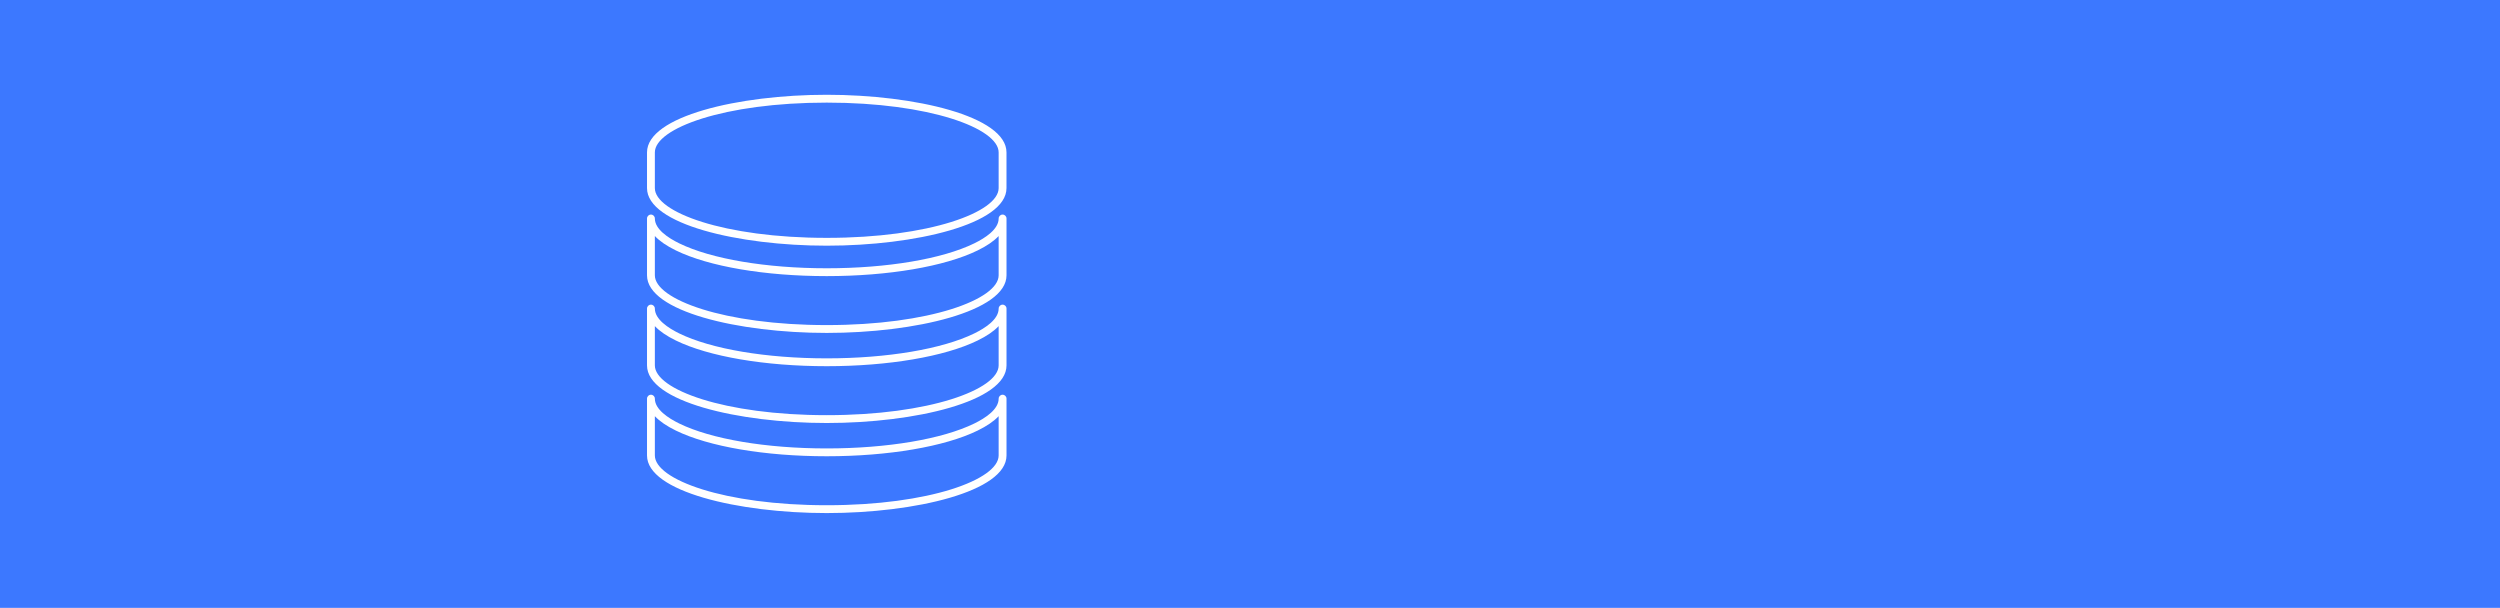 <?xml version="1.0" encoding="UTF-8"?>
<svg xmlns="http://www.w3.org/2000/svg" viewBox="0 0 1530 372">
  <defs>
    <style>
      .cls-1 {
        fill: #fff;
      }

      .cls-2 {
        fill: #3c78ff;
      }
    </style>
  </defs>
  <g id="Hintergrund">
    <rect class="cls-2" width="1530" height="372"></rect>
  </g>
  <g id="Icons">
    <g id="Big_Data" data-name="Big Data">
      <path class="cls-1" d="m505.97,150.36c-54.07,0-110-13.18-110-35.25v-21.84c0-22.07,55.93-35.27,110-35.27s110,13.19,110,35.27v21.84c0,22.06-55.93,35.25-110,35.25Zm0-87.56c-62.93,0-105.2,15.76-105.2,30.47v21.84c0,14.71,42.27,30.46,105.2,30.46s105.2-15.75,105.2-30.46v-21.84c0-14.72-42.27-30.47-105.2-30.47Z"></path>
      <path class="cls-1" d="m505.97,203.75c-54.07,0-110-13.19-110-35.27v-34.77c0-1.32,1.07-2.4,2.4-2.4s2.4,1.07,2.4,2.4c0,6.56,8.13,11.9,14.95,15.23,19.52,9.54,53.26,15.24,90.25,15.24s70.73-5.7,90.26-15.24c6.82-3.33,14.95-8.68,14.95-15.23,0-1.32,1.07-2.4,2.4-2.4s2.4,1.07,2.4,2.4v34.77c0,22.07-55.93,35.27-110,35.27Zm-105.2-59.3v24.03c0,14.72,42.27,30.47,105.2,30.47s105.2-15.76,105.2-30.47v-24.03c-2.94,3.12-7.23,6.06-12.84,8.8-20.15,9.85-54.68,15.73-92.36,15.73s-72.21-5.88-92.36-15.73c-5.62-2.74-9.9-5.68-12.84-8.8Z"></path>
      <path class="cls-1" d="m505.97,258.88c-54.07,0-110-13.19-110-35.27v-34.77c0-1.32,1.07-2.4,2.4-2.4s2.4,1.07,2.4,2.4c0,6.56,8.13,11.9,14.95,15.23,19.52,9.54,53.26,15.24,90.25,15.24s70.73-5.7,90.26-15.24c6.82-3.33,14.95-8.68,14.95-15.23,0-1.32,1.07-2.4,2.4-2.4s2.4,1.07,2.4,2.4v34.77c0,22.07-55.93,35.27-110,35.27Zm-105.2-59.3v24.03c0,14.72,42.27,30.47,105.2,30.47s105.2-15.76,105.2-30.47v-24.03c-2.94,3.12-7.23,6.06-12.84,8.8-20.15,9.85-54.68,15.73-92.36,15.73s-72.21-5.88-92.36-15.73c-5.62-2.74-9.9-5.68-12.84-8.8Z"></path>
      <path class="cls-1" d="m505.97,314c-54.07,0-110-13.19-110-35.26v-34.77c0-1.32,1.07-2.4,2.4-2.4s2.4,1.07,2.4,2.4c0,6.55,8.13,11.9,14.95,15.23,19.52,9.54,53.26,15.24,90.25,15.24s70.73-5.7,90.26-15.24c6.82-3.33,14.95-8.68,14.95-15.23,0-1.32,1.07-2.4,2.4-2.4s2.4,1.07,2.4,2.4v34.77c0,22.07-55.93,35.26-110,35.26Zm-105.2-59.3v24.03c0,14.72,42.27,30.47,105.2,30.47s105.2-15.76,105.2-30.47v-24.03c-2.94,3.12-7.23,6.06-12.84,8.8-20.15,9.85-54.68,15.73-92.36,15.73s-72.21-5.88-92.36-15.73c-5.62-2.74-9.9-5.68-12.84-8.8Z"></path>
    </g>
  </g>
</svg>

